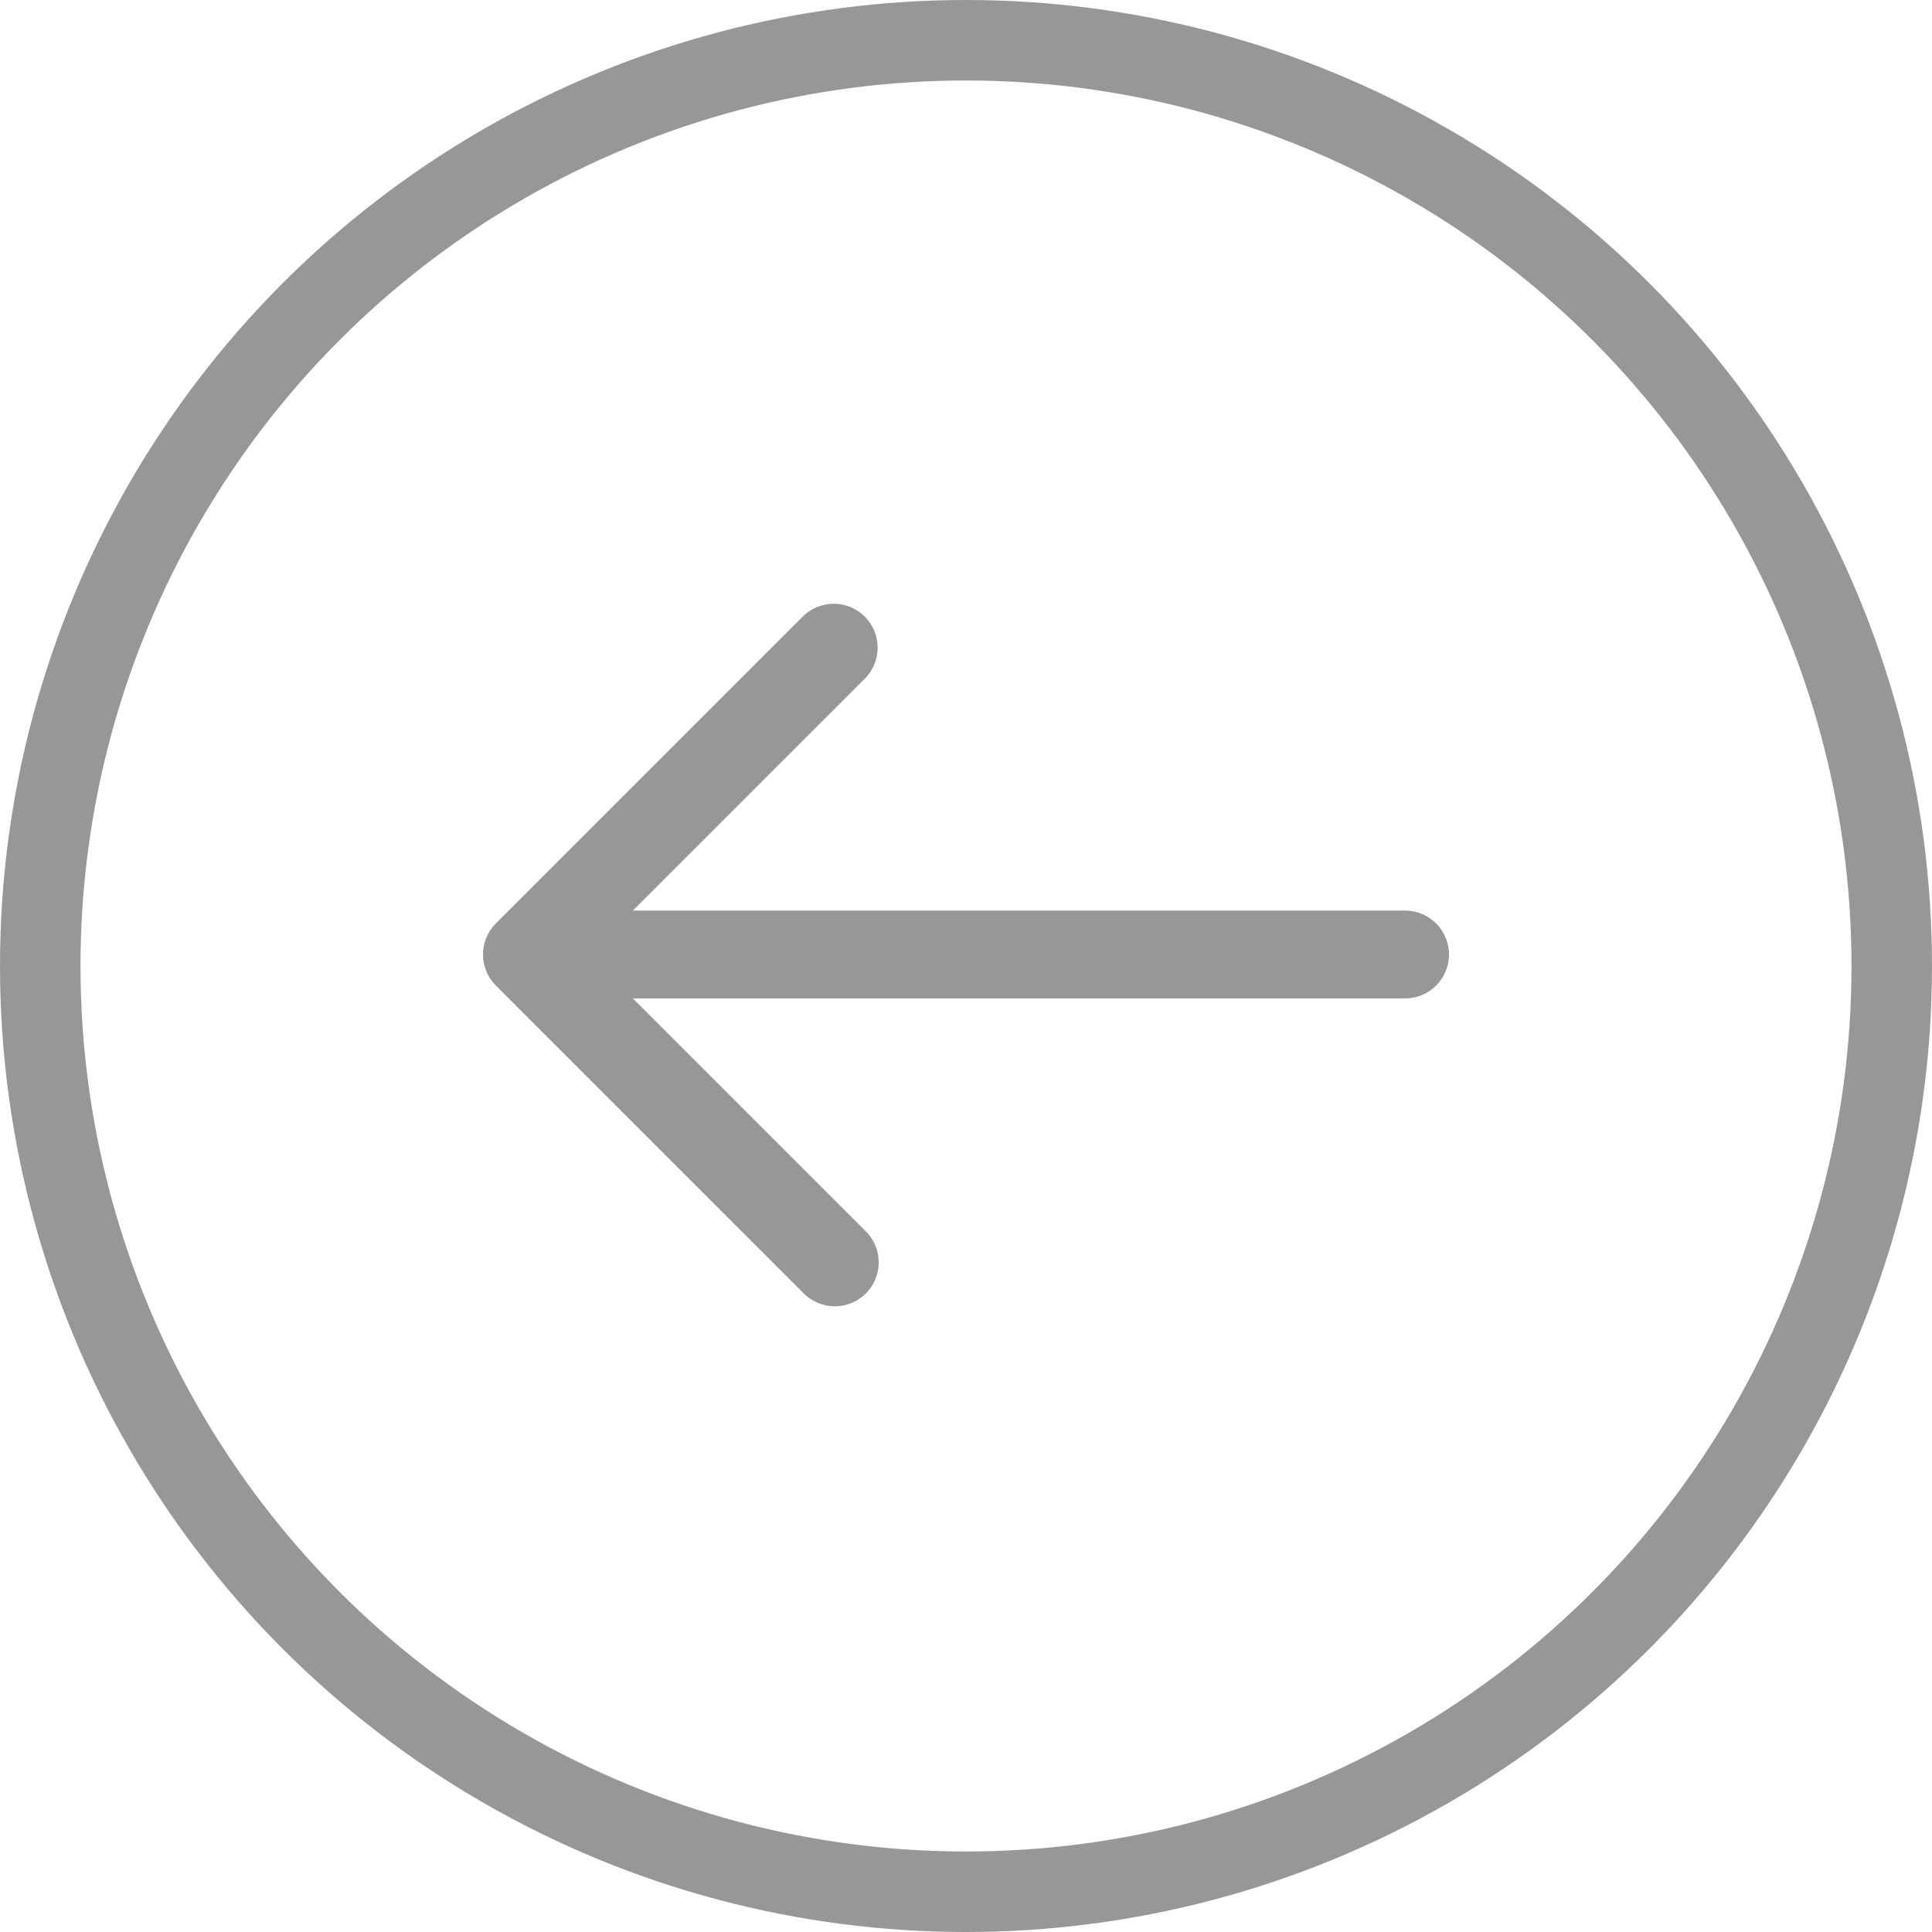 <svg width="48" height="48" viewBox="0 0 48 48" fill="none" xmlns="http://www.w3.org/2000/svg">
<circle cx="24" cy="24" r="23" stroke="#979797" stroke-width="2"/>
<g clip-path="url(#clip0_1287_9652)">
<path d="M12.319 22.943L19.956 15.306C20.162 15.107 20.437 14.998 20.723 15C21.009 15.002 21.283 15.117 21.485 15.319C21.687 15.522 21.802 15.795 21.805 16.081C21.807 16.367 21.697 16.643 21.498 16.849L15.724 22.623H34.909C35.198 22.623 35.476 22.738 35.681 22.943C35.885 23.147 36 23.425 36 23.714C36 24.003 35.885 24.281 35.681 24.485C35.476 24.69 35.198 24.805 34.909 24.805H15.724L21.498 30.579C21.603 30.68 21.686 30.8 21.743 30.933C21.8 31.066 21.83 31.209 21.831 31.354C21.833 31.499 21.805 31.643 21.75 31.777C21.695 31.911 21.614 32.033 21.512 32.135C21.41 32.238 21.288 32.319 21.154 32.373C21.02 32.428 20.876 32.456 20.731 32.455C20.586 32.453 20.443 32.423 20.31 32.366C20.177 32.309 20.056 32.226 19.956 32.122L12.319 24.485C12.115 24.281 12 24.003 12 23.714C12 23.425 12.115 23.147 12.319 22.943Z" fill="#979797"/>
</g>
<defs>
<clipPath id="clip0_1287_9652">
<rect width="24" height="24" fill="white" transform="matrix(-1 0 0 1 36 12)"/>
</clipPath>
</defs>
</svg>
